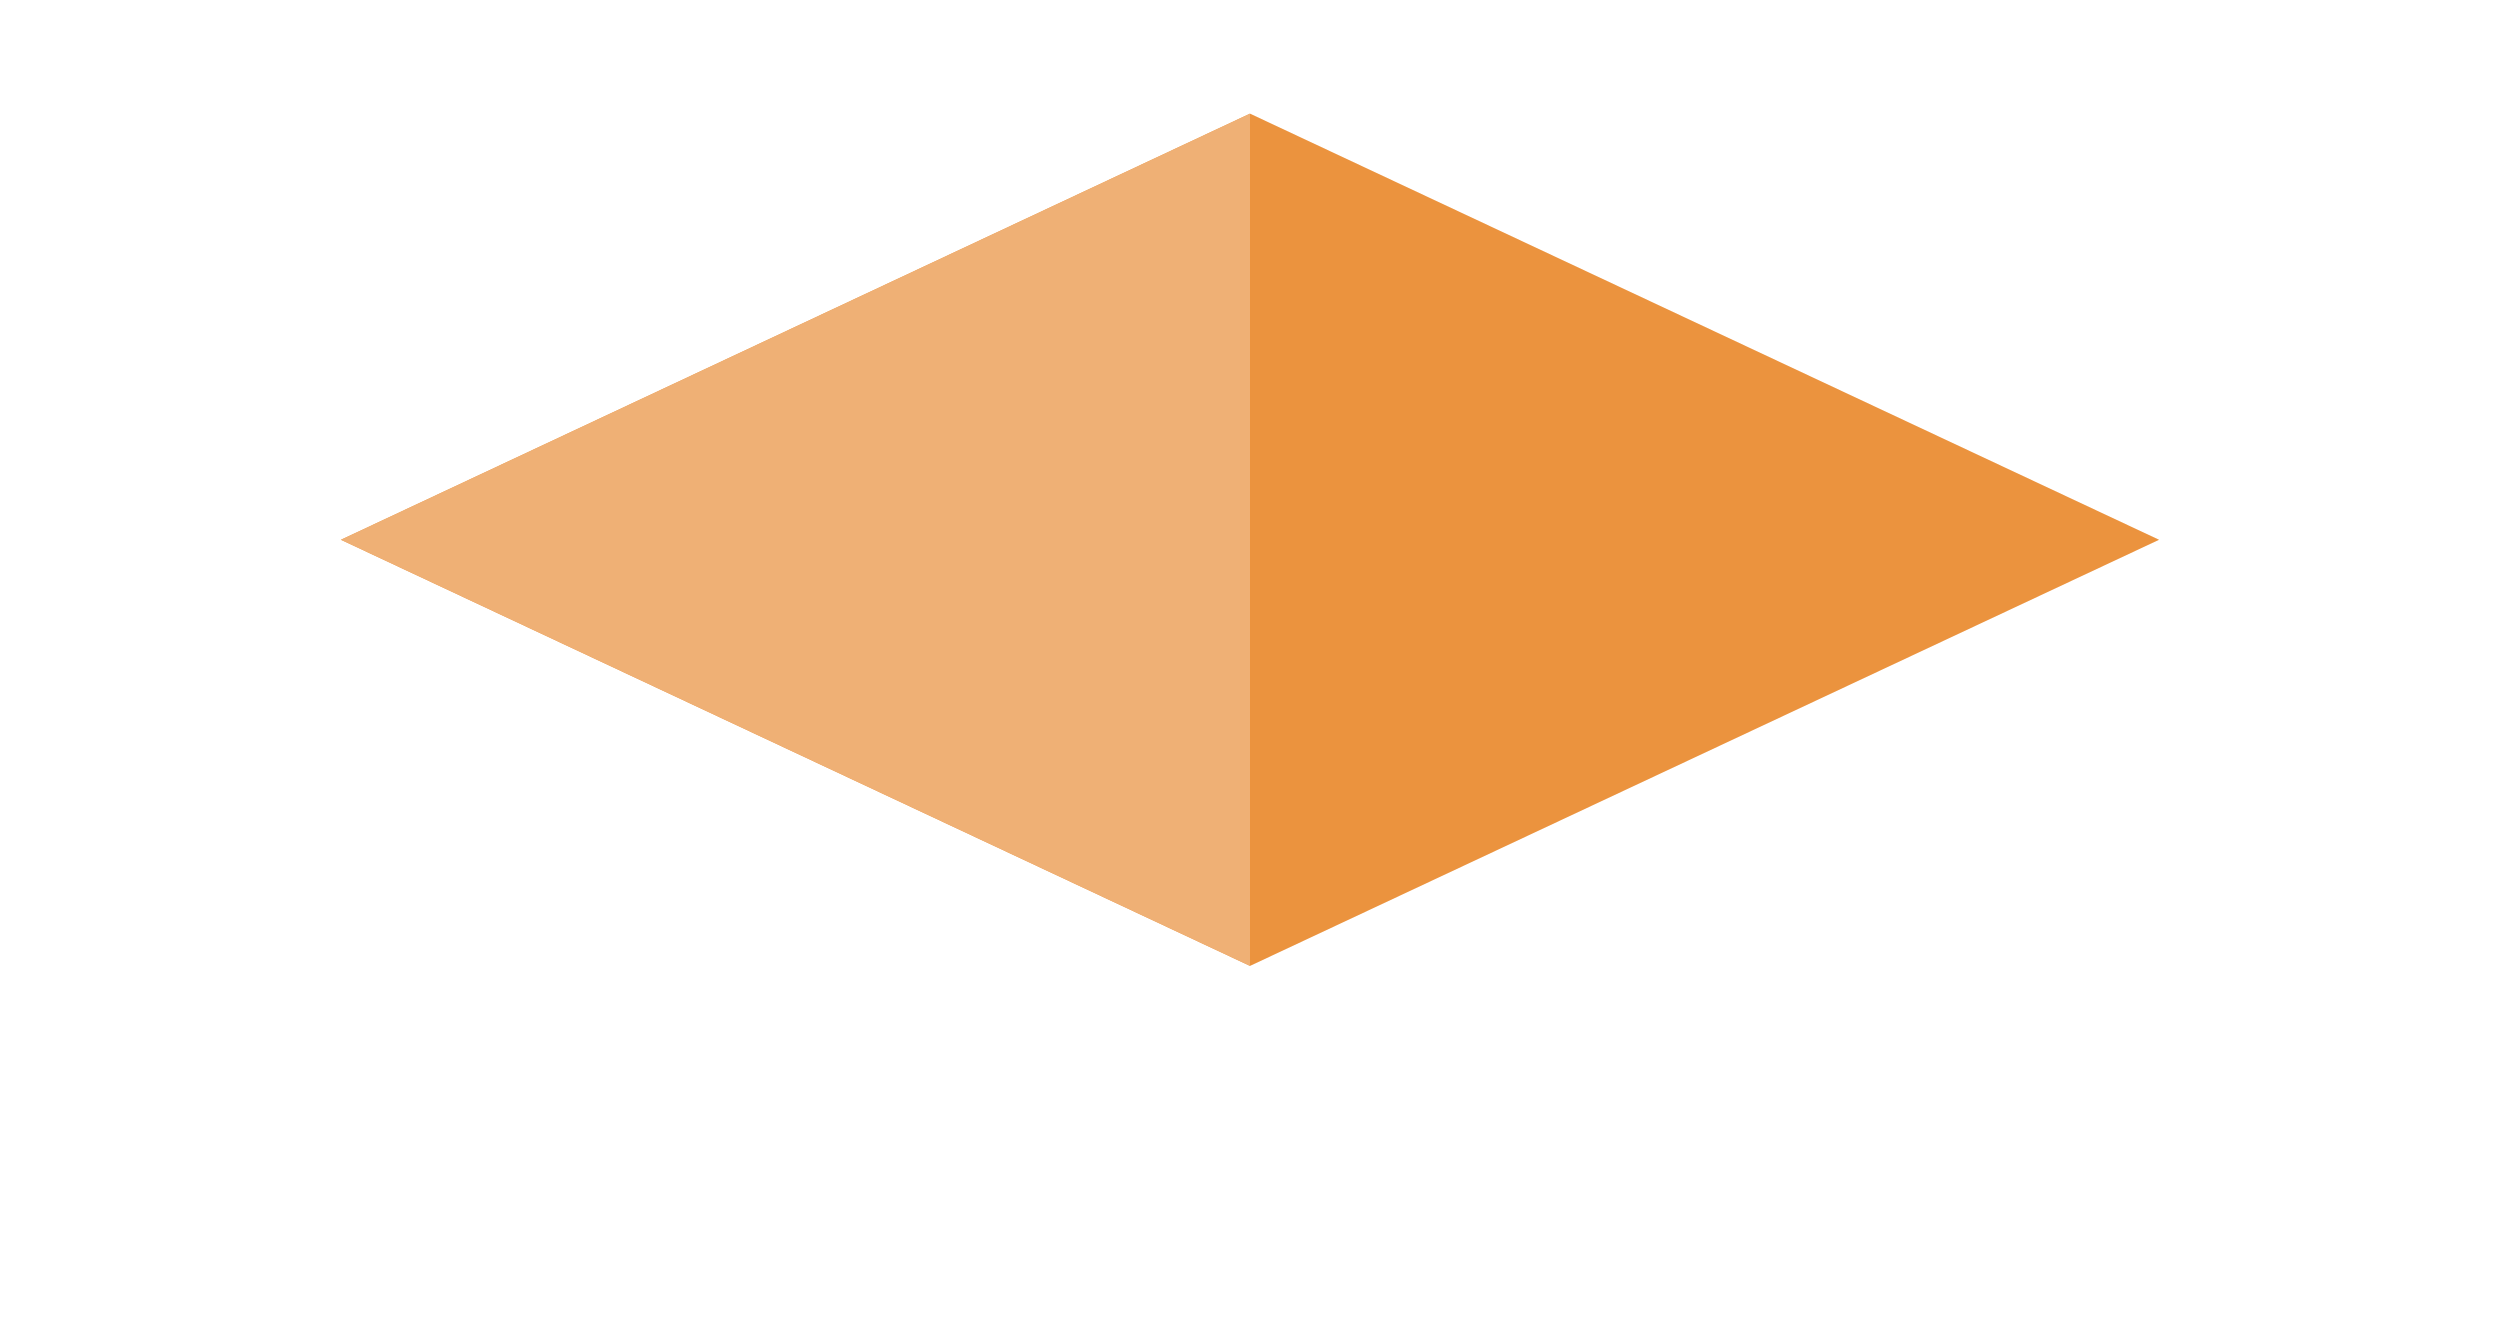 <svg width="88" height="47" viewBox="0 0 88 47" fill="none" xmlns="http://www.w3.org/2000/svg">
<g filter="url(#filter0_d_2897_3931)">
<path d="M44 0L12 15L44 30L76 15L44 0Z" fill="#EB933E"/>
<path d="M44 0L12 15L44 30V15V0Z" fill="#EFB075"/>
</g>
<path d="M3.304 44.12C2.824 44.12 2.412 44.076 2.068 43.988C1.732 43.892 1.46 43.764 1.252 43.604C1.044 43.444 0.892 43.264 0.796 43.064C0.7 42.856 0.652 42.648 0.652 42.44C0.652 42.208 0.7 42.02 0.796 41.876C0.9 41.724 1.036 41.616 1.204 41.552C1.372 41.48 1.564 41.444 1.78 41.444C1.796 41.844 1.872 42.196 2.008 42.5C2.144 42.804 2.336 43.04 2.584 43.208C2.832 43.368 3.124 43.448 3.46 43.448C3.956 43.448 4.34 43.324 4.612 43.076C4.892 42.82 5.032 42.484 5.032 42.068C5.032 41.788 4.964 41.552 4.828 41.36C4.692 41.16 4.48 40.976 4.192 40.808C3.912 40.632 3.544 40.452 3.088 40.268C2.552 40.044 2.116 39.808 1.78 39.56C1.452 39.304 1.212 39.016 1.06 38.696C0.908 38.368 0.832 38 0.832 37.592C0.832 37.112 0.956 36.704 1.204 36.368C1.452 36.032 1.792 35.772 2.224 35.588C2.656 35.404 3.14 35.312 3.676 35.312C4.22 35.312 4.672 35.38 5.032 35.516C5.392 35.652 5.664 35.828 5.848 36.044C6.032 36.252 6.124 36.476 6.124 36.716C6.124 36.988 6.02 37.204 5.812 37.364C5.612 37.524 5.304 37.604 4.888 37.604C4.888 37.348 4.84 37.096 4.744 36.848C4.656 36.6 4.512 36.396 4.312 36.236C4.12 36.076 3.864 35.996 3.544 35.996C3.144 35.996 2.824 36.1 2.584 36.308C2.344 36.516 2.224 36.812 2.224 37.196C2.224 37.46 2.28 37.692 2.392 37.892C2.504 38.092 2.704 38.284 2.992 38.468C3.28 38.644 3.676 38.84 4.18 39.056C4.7 39.264 5.128 39.492 5.464 39.74C5.8 39.98 6.048 40.252 6.208 40.556C6.376 40.86 6.46 41.212 6.46 41.612C6.46 42.132 6.332 42.58 6.076 42.956C5.82 43.324 5.452 43.612 4.972 43.82C4.5 44.02 3.944 44.12 3.304 44.12ZM10.449 44.12C9.481 44.12 8.741 43.832 8.229 43.256C7.717 42.68 7.461 41.868 7.461 40.82C7.461 39.7 7.709 38.856 8.205 38.288C8.709 37.712 9.413 37.424 10.317 37.424C11.157 37.424 11.813 37.668 12.285 38.156C12.765 38.636 13.005 39.352 13.005 40.304V40.904H9.057C9.073 41.728 9.225 42.328 9.513 42.704C9.801 43.08 10.221 43.268 10.773 43.268C11.181 43.268 11.521 43.176 11.793 42.992C12.073 42.808 12.281 42.592 12.417 42.344C12.513 42.368 12.593 42.424 12.657 42.512C12.721 42.592 12.753 42.696 12.753 42.824C12.753 43.008 12.673 43.204 12.513 43.412C12.353 43.612 12.101 43.78 11.757 43.916C11.421 44.052 10.985 44.12 10.449 44.12ZM11.409 40.172C11.409 39.556 11.325 39.068 11.157 38.708C10.997 38.34 10.721 38.156 10.329 38.156C9.953 38.156 9.657 38.328 9.441 38.672C9.225 39.016 9.105 39.516 9.081 40.172H11.409ZM16.925 44.12C16.357 44.12 15.853 44.012 15.413 43.796C14.981 43.58 14.641 43.232 14.393 42.752C14.153 42.264 14.033 41.616 14.033 40.808C14.033 39.952 14.157 39.28 14.405 38.792C14.661 38.296 15.001 37.944 15.425 37.736C15.857 37.528 16.341 37.424 16.877 37.424C17.325 37.424 17.717 37.476 18.053 37.58C18.397 37.684 18.665 37.828 18.857 38.012C19.049 38.196 19.145 38.416 19.145 38.672C19.145 38.848 19.101 39.008 19.013 39.152C18.933 39.288 18.793 39.396 18.593 39.476C18.401 39.556 18.129 39.596 17.777 39.596C17.777 39.324 17.749 39.076 17.693 38.852C17.645 38.628 17.557 38.448 17.429 38.312C17.309 38.176 17.133 38.108 16.901 38.108C16.645 38.108 16.421 38.188 16.229 38.348C16.037 38.5 15.889 38.772 15.785 39.164C15.681 39.556 15.629 40.1 15.629 40.796C15.629 41.348 15.681 41.808 15.785 42.176C15.897 42.544 16.065 42.82 16.289 43.004C16.521 43.18 16.821 43.268 17.189 43.268C17.461 43.268 17.705 43.228 17.921 43.148C18.145 43.068 18.337 42.956 18.497 42.812C18.665 42.668 18.793 42.512 18.881 42.344C18.969 42.4 19.033 42.472 19.073 42.56C19.113 42.648 19.133 42.748 19.133 42.86C19.133 43.052 19.053 43.248 18.893 43.448C18.741 43.64 18.501 43.8 18.173 43.928C17.845 44.056 17.429 44.12 16.925 44.12ZM22.681 44.12C22.017 44.12 21.517 43.932 21.181 43.556C20.845 43.172 20.677 42.572 20.677 41.756V38.996C20.677 38.756 20.645 38.576 20.581 38.456C20.517 38.336 20.421 38.256 20.293 38.216C20.165 38.176 20.005 38.156 19.813 38.156H19.777V37.568H22.249V41.528C22.249 41.864 22.281 42.16 22.345 42.416C22.409 42.664 22.513 42.856 22.657 42.992C22.809 43.128 23.017 43.196 23.281 43.196C23.577 43.196 23.817 43.12 24.001 42.968C24.193 42.808 24.329 42.588 24.409 42.308C24.497 42.028 24.541 41.7 24.541 41.324V38.96C24.541 38.72 24.501 38.544 24.421 38.432C24.349 38.312 24.249 38.236 24.121 38.204C23.993 38.172 23.845 38.156 23.677 38.156H23.641V37.568H26.101V42.644C26.101 42.868 26.137 43.036 26.209 43.148C26.289 43.26 26.393 43.332 26.521 43.364C26.657 43.396 26.805 43.412 26.965 43.412H27.049V44H24.841L24.613 43.1H24.553C24.329 43.484 24.061 43.752 23.749 43.904C23.445 44.048 23.089 44.12 22.681 44.12ZM27.52 44V43.412H27.556C27.74 43.412 27.9 43.392 28.036 43.352C28.18 43.312 28.292 43.232 28.372 43.112C28.452 42.984 28.492 42.796 28.492 42.548V38.972C28.492 38.732 28.452 38.556 28.372 38.444C28.3 38.324 28.196 38.248 28.06 38.216C27.924 38.176 27.768 38.156 27.592 38.156H27.556V37.568H29.74L29.98 38.732H30.04C30.16 38.468 30.288 38.24 30.424 38.048C30.568 37.848 30.744 37.696 30.952 37.592C31.16 37.488 31.436 37.436 31.78 37.436C32.228 37.436 32.556 37.528 32.764 37.712C32.972 37.888 33.076 38.124 33.076 38.42C33.076 38.74 32.96 38.988 32.728 39.164C32.504 39.332 32.168 39.416 31.72 39.416C31.72 39.192 31.704 39.012 31.672 38.876C31.64 38.732 31.58 38.624 31.492 38.552C31.404 38.48 31.284 38.444 31.132 38.444C30.932 38.444 30.764 38.52 30.628 38.672C30.492 38.816 30.384 39.008 30.304 39.248C30.224 39.488 30.164 39.744 30.124 40.016C30.084 40.28 30.064 40.528 30.064 40.76V42.608C30.064 42.84 30.104 43.016 30.184 43.136C30.264 43.248 30.372 43.324 30.508 43.364C30.644 43.396 30.792 43.412 30.952 43.412H31.324V44H27.52ZM33.363 44V43.412H33.519C33.687 43.412 33.835 43.392 33.963 43.352C34.099 43.304 34.207 43.22 34.287 43.1C34.375 42.98 34.419 42.808 34.419 42.584V38.96C34.419 38.736 34.375 38.568 34.287 38.456C34.207 38.336 34.099 38.256 33.963 38.216C33.827 38.176 33.679 38.156 33.519 38.156H33.411V37.568H35.979V42.56C35.979 42.792 36.019 42.972 36.099 43.1C36.179 43.22 36.287 43.304 36.423 43.352C36.559 43.392 36.711 43.412 36.879 43.412H37.023V44H33.363ZM35.139 36.44C34.891 36.44 34.679 36.376 34.503 36.248C34.335 36.112 34.251 35.904 34.251 35.624C34.251 35.328 34.335 35.12 34.503 35C34.679 34.872 34.891 34.808 35.139 34.808C35.387 34.808 35.599 34.872 35.775 35C35.951 35.12 36.039 35.328 36.039 35.624C36.039 35.904 35.951 36.112 35.775 36.248C35.599 36.376 35.387 36.44 35.139 36.44ZM40.081 44.12C39.465 44.12 39.001 43.98 38.689 43.7C38.385 43.42 38.233 42.932 38.233 42.236V38.336H37.333V37.772C37.549 37.772 37.753 37.732 37.945 37.652C38.137 37.564 38.297 37.452 38.425 37.316C38.553 37.18 38.661 37.012 38.749 36.812C38.845 36.612 38.921 36.368 38.977 36.08H39.805V37.568H41.353V38.336H39.805V42.176C39.805 42.552 39.873 42.828 40.009 43.004C40.153 43.18 40.365 43.268 40.645 43.268C40.789 43.268 40.929 43.26 41.065 43.244C41.201 43.228 41.333 43.204 41.461 43.172V43.856C41.341 43.912 41.153 43.968 40.897 44.024C40.649 44.088 40.377 44.12 40.081 44.12ZM41.962 46.148C42.378 46.148 42.734 46.096 43.03 45.992C43.326 45.888 43.574 45.74 43.774 45.548C43.974 45.356 44.142 45.128 44.278 44.864C44.422 44.608 44.542 44.328 44.638 44.024L42.454 38.756C42.39 38.588 42.322 38.464 42.25 38.384C42.178 38.296 42.094 38.236 41.998 38.204C41.91 38.172 41.794 38.156 41.65 38.156H41.602V37.568H44.842V38.156H44.806C44.558 38.156 44.374 38.196 44.254 38.276C44.142 38.356 44.086 38.484 44.086 38.66C44.086 38.732 44.094 38.808 44.11 38.888C44.134 38.968 44.162 39.052 44.194 39.14L44.986 41.18C45.058 41.356 45.122 41.54 45.178 41.732C45.242 41.924 45.298 42.108 45.346 42.284C45.402 42.46 45.438 42.608 45.454 42.728C45.494 42.512 45.55 42.304 45.622 42.104C45.694 41.896 45.762 41.7 45.826 41.516L46.594 39.236C46.626 39.148 46.654 39.052 46.678 38.948C46.702 38.836 46.714 38.744 46.714 38.672C46.714 38.488 46.65 38.356 46.522 38.276C46.402 38.196 46.218 38.156 45.97 38.156H45.922V37.568H48.478V38.156H48.43C48.286 38.156 48.158 38.184 48.046 38.24C47.942 38.288 47.85 38.38 47.77 38.516C47.69 38.644 47.606 38.824 47.518 39.056L45.706 44.012C45.498 44.58 45.298 45.044 45.106 45.404C44.922 45.764 44.706 46.044 44.458 46.244C44.218 46.452 43.91 46.596 43.534 46.676C43.166 46.756 42.698 46.796 42.13 46.796H41.962V46.148ZM54.478 44.12C53.998 44.12 53.586 44.076 53.242 43.988C52.906 43.892 52.634 43.764 52.426 43.604C52.218 43.444 52.066 43.264 51.97 43.064C51.874 42.856 51.826 42.648 51.826 42.44C51.826 42.208 51.874 42.02 51.97 41.876C52.074 41.724 52.21 41.616 52.378 41.552C52.546 41.48 52.738 41.444 52.954 41.444C52.97 41.844 53.046 42.196 53.182 42.5C53.318 42.804 53.51 43.04 53.758 43.208C54.006 43.368 54.298 43.448 54.634 43.448C55.13 43.448 55.514 43.324 55.786 43.076C56.066 42.82 56.206 42.484 56.206 42.068C56.206 41.788 56.138 41.552 56.002 41.36C55.866 41.16 55.654 40.976 55.366 40.808C55.086 40.632 54.718 40.452 54.262 40.268C53.726 40.044 53.29 39.808 52.954 39.56C52.626 39.304 52.386 39.016 52.234 38.696C52.082 38.368 52.006 38 52.006 37.592C52.006 37.112 52.13 36.704 52.378 36.368C52.626 36.032 52.966 35.772 53.398 35.588C53.83 35.404 54.314 35.312 54.85 35.312C55.394 35.312 55.846 35.38 56.206 35.516C56.566 35.652 56.838 35.828 57.022 36.044C57.206 36.252 57.298 36.476 57.298 36.716C57.298 36.988 57.194 37.204 56.986 37.364C56.786 37.524 56.478 37.604 56.062 37.604C56.062 37.348 56.014 37.096 55.918 36.848C55.83 36.6 55.686 36.396 55.486 36.236C55.294 36.076 55.038 35.996 54.718 35.996C54.318 35.996 53.998 36.1 53.758 36.308C53.518 36.516 53.398 36.812 53.398 37.196C53.398 37.46 53.454 37.692 53.566 37.892C53.678 38.092 53.878 38.284 54.166 38.468C54.454 38.644 54.85 38.84 55.354 39.056C55.874 39.264 56.302 39.492 56.638 39.74C56.974 39.98 57.222 40.252 57.382 40.556C57.55 40.86 57.634 41.212 57.634 41.612C57.634 42.132 57.506 42.58 57.25 42.956C56.994 43.324 56.626 43.612 56.146 43.82C55.674 44.02 55.118 44.12 54.478 44.12ZM61.515 46.796V46.208H61.887C62.063 46.208 62.223 46.188 62.367 46.148C62.519 46.116 62.639 46.044 62.727 45.932C62.815 45.82 62.859 45.648 62.859 45.416V44.552C62.859 44.416 62.859 44.256 62.859 44.072C62.867 43.896 62.875 43.716 62.883 43.532C62.899 43.348 62.911 43.196 62.919 43.076H62.859C62.683 43.388 62.451 43.64 62.163 43.832C61.883 44.024 61.515 44.12 61.059 44.12C60.283 44.12 59.683 43.852 59.259 43.316C58.835 42.78 58.623 41.936 58.623 40.784C58.623 40.008 58.719 39.376 58.911 38.888C59.103 38.4 59.383 38.04 59.751 37.808C60.119 37.568 60.575 37.448 61.119 37.448C61.567 37.448 61.935 37.544 62.223 37.736C62.519 37.928 62.759 38.184 62.943 38.504H63.015L63.243 37.568H65.475V38.156H65.403C65.227 38.156 65.063 38.176 64.911 38.216C64.759 38.248 64.639 38.324 64.551 38.444C64.463 38.564 64.419 38.752 64.419 39.008V45.44C64.419 45.664 64.463 45.832 64.551 45.944C64.647 46.056 64.767 46.128 64.911 46.16C65.063 46.192 65.227 46.208 65.403 46.208H65.475V46.796H61.515ZM61.467 43.28C61.739 43.28 61.963 43.228 62.139 43.124C62.315 43.02 62.455 42.864 62.559 42.656C62.671 42.448 62.747 42.188 62.787 41.876C62.835 41.564 62.859 41.204 62.859 40.796C62.859 40.236 62.815 39.776 62.727 39.416C62.647 39.048 62.507 38.772 62.307 38.588C62.107 38.396 61.827 38.3 61.467 38.3C61.171 38.3 60.931 38.396 60.747 38.588C60.563 38.772 60.427 39.048 60.339 39.416C60.259 39.784 60.219 40.244 60.219 40.796C60.219 41.612 60.315 42.232 60.507 42.656C60.699 43.072 61.019 43.28 61.467 43.28ZM68.736 44.12C68.072 44.12 67.572 43.932 67.236 43.556C66.9 43.172 66.732 42.572 66.732 41.756V38.996C66.732 38.756 66.7 38.576 66.636 38.456C66.572 38.336 66.476 38.256 66.348 38.216C66.22 38.176 66.06 38.156 65.868 38.156H65.832V37.568H68.304V41.528C68.304 41.864 68.336 42.16 68.4 42.416C68.464 42.664 68.568 42.856 68.712 42.992C68.864 43.128 69.072 43.196 69.336 43.196C69.632 43.196 69.872 43.12 70.056 42.968C70.248 42.808 70.384 42.588 70.464 42.308C70.552 42.028 70.596 41.7 70.596 41.324V38.96C70.596 38.72 70.556 38.544 70.476 38.432C70.404 38.312 70.304 38.236 70.176 38.204C70.048 38.172 69.9 38.156 69.732 38.156H69.696V37.568H72.156V42.644C72.156 42.868 72.192 43.036 72.264 43.148C72.344 43.26 72.448 43.332 72.576 43.364C72.712 43.396 72.86 43.412 73.02 43.412H73.104V44H70.896L70.668 43.1H70.608C70.384 43.484 70.116 43.752 69.804 43.904C69.5 44.048 69.144 44.12 68.736 44.12ZM75.712 44.12C75.359 44.12 75.04 44.052 74.751 43.916C74.472 43.772 74.248 43.556 74.079 43.268C73.919 42.98 73.84 42.616 73.84 42.176C73.84 41.528 74.064 41.052 74.511 40.748C74.96 40.436 75.635 40.264 76.54 40.232L77.535 40.196V39.512C77.535 39.224 77.511 38.976 77.463 38.768C77.415 38.56 77.323 38.4 77.188 38.288C77.052 38.168 76.852 38.108 76.588 38.108C76.347 38.108 76.159 38.164 76.023 38.276C75.888 38.38 75.791 38.528 75.736 38.72C75.688 38.912 75.663 39.14 75.663 39.404C75.224 39.404 74.891 39.344 74.668 39.224C74.451 39.104 74.344 38.904 74.344 38.624C74.344 38.336 74.448 38.104 74.656 37.928C74.871 37.752 75.159 37.624 75.519 37.544C75.879 37.464 76.272 37.424 76.695 37.424C77.496 37.424 78.096 37.58 78.496 37.892C78.895 38.196 79.096 38.724 79.096 39.476V42.56C79.096 42.784 79.12 42.956 79.168 43.076C79.216 43.196 79.291 43.284 79.395 43.34C79.507 43.388 79.651 43.412 79.828 43.412H79.864V44H77.859L77.632 43.1H77.535C77.359 43.316 77.192 43.5 77.031 43.652C76.879 43.804 76.7 43.92 76.492 44C76.291 44.08 76.031 44.12 75.712 44.12ZM76.228 43.292C76.492 43.292 76.719 43.228 76.912 43.1C77.112 42.972 77.263 42.788 77.368 42.548C77.48 42.308 77.535 42.028 77.535 41.708V40.784L76.912 40.82C76.535 40.836 76.24 40.9 76.023 41.012C75.816 41.124 75.663 41.28 75.567 41.48C75.48 41.68 75.436 41.928 75.436 42.224C75.436 42.464 75.463 42.664 75.519 42.824C75.584 42.976 75.671 43.092 75.784 43.172C75.903 43.252 76.052 43.292 76.228 43.292ZM83.223 44.12C82.695 44.12 82.251 44.004 81.891 43.772C81.531 43.54 81.255 43.18 81.063 42.692C80.871 42.196 80.775 41.564 80.775 40.796C80.775 40.02 80.871 39.388 81.063 38.9C81.255 38.404 81.531 38.036 81.891 37.796C82.251 37.556 82.691 37.436 83.211 37.436C83.667 37.436 84.035 37.528 84.315 37.712C84.595 37.888 84.823 38.116 84.999 38.396H85.059C85.043 38.204 85.031 37.988 85.023 37.748C85.015 37.5 85.011 37.272 85.011 37.064V36.236C85.011 36.012 84.963 35.844 84.867 35.732C84.779 35.62 84.659 35.548 84.507 35.516C84.363 35.484 84.207 35.468 84.039 35.468H83.943V34.88H86.571V42.536C86.571 42.776 86.611 42.96 86.691 43.088C86.779 43.216 86.891 43.304 87.027 43.352C87.171 43.392 87.335 43.412 87.519 43.412H87.615V44H85.359L85.131 43.016H85.071C84.895 43.352 84.659 43.62 84.363 43.82C84.075 44.02 83.695 44.12 83.223 44.12ZM83.619 43.268C84.155 43.268 84.519 43.064 84.711 42.656C84.911 42.248 85.011 41.624 85.011 40.784C85.011 39.976 84.911 39.356 84.711 38.924C84.519 38.492 84.155 38.276 83.619 38.276C83.323 38.276 83.083 38.376 82.899 38.576C82.715 38.768 82.579 39.052 82.491 39.428C82.411 39.796 82.371 40.252 82.371 40.796C82.371 41.62 82.467 42.24 82.659 42.656C82.851 43.064 83.171 43.268 83.619 43.268Z" fill="white"/>
<defs>
<filter id="filter0_d_2897_3931" x="11" y="0" width="66" height="35" filterUnits="userSpaceOnUse" color-interpolation-filters="sRGB">
<feFlood flood-opacity="0" result="BackgroundImageFix"/>
<feColorMatrix in="SourceAlpha" type="matrix" values="0 0 0 0 0 0 0 0 0 0 0 0 0 0 0 0 0 0 127 0" result="hardAlpha"/>
<feOffset dy="4"/>
<feGaussianBlur stdDeviation="0.5"/>
<feComposite in2="hardAlpha" operator="out"/>
<feColorMatrix type="matrix" values="0 0 0 0 1 0 0 0 0 0.549 0 0 0 0 0 0 0 0 0.04 0"/>
<feBlend mode="normal" in2="BackgroundImageFix" result="effect1_dropShadow_2897_3931"/>
<feBlend mode="normal" in="SourceGraphic" in2="effect1_dropShadow_2897_3931" result="shape"/>
</filter>
</defs>
</svg>
